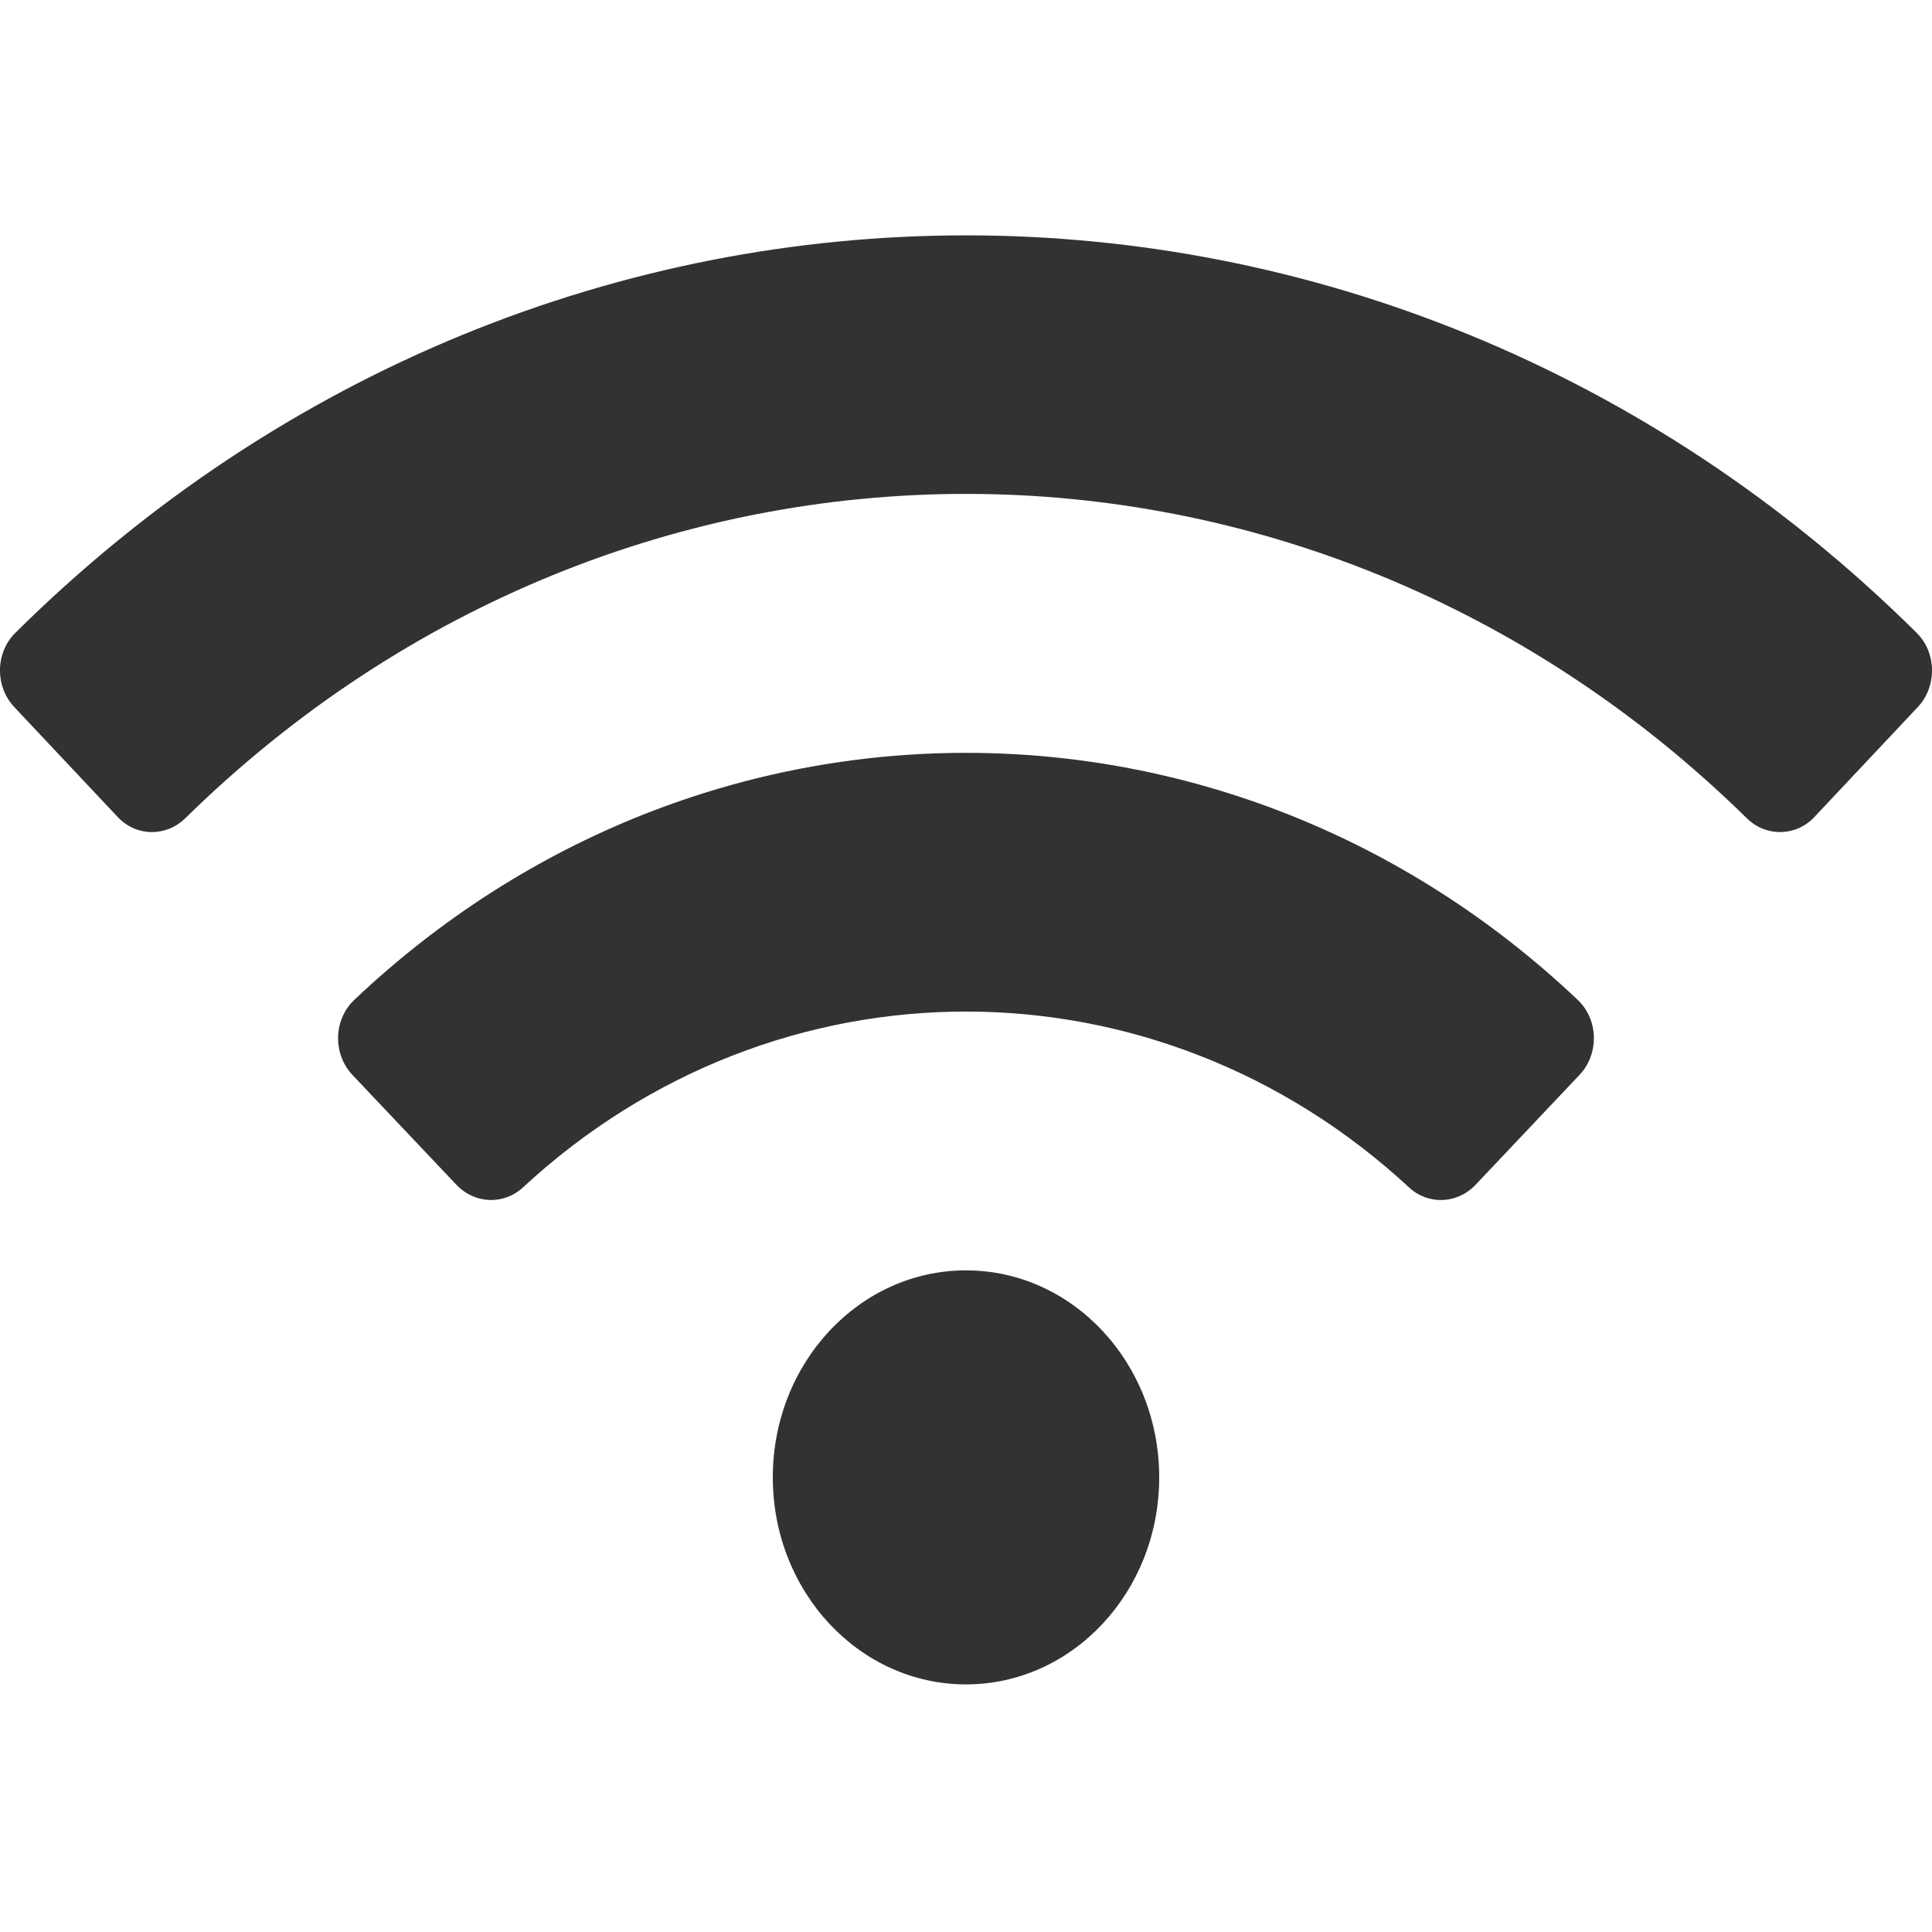 <svg width="18" height="18" viewBox="0 0 24 24" fill="none" xmlns="http://www.w3.org/2000/svg">
    <path d="M23.809 7.861C17.165 1.277 6.832 1.279 0.191 7.861C-0.059 8.108 -0.064 8.528 0.178 8.784L1.462 10.149C1.692 10.394 2.062 10.399 2.302 10.164C7.774 4.793 16.226 4.792 21.699 10.164C21.938 10.399 22.308 10.394 22.539 10.149L23.823 8.784C24.064 8.528 24.059 8.108 23.809 7.861ZM12 15.781C10.674 15.781 9.6 16.932 9.6 18.352C9.6 19.773 10.674 20.924 12 20.924C13.326 20.924 14.4 19.773 14.4 18.352C14.4 16.932 13.326 15.781 12 15.781ZM19.6 12.422C15.278 8.327 8.717 8.331 4.4 12.422C4.141 12.668 4.133 13.093 4.378 13.353L5.67 14.718C5.895 14.956 6.257 14.972 6.497 14.75C9.645 11.835 14.362 11.841 17.503 14.75C17.742 14.972 18.105 14.957 18.33 14.718L19.621 13.353C19.867 13.093 19.858 12.667 19.6 12.422Z" fill="#323232"/>
</svg>
